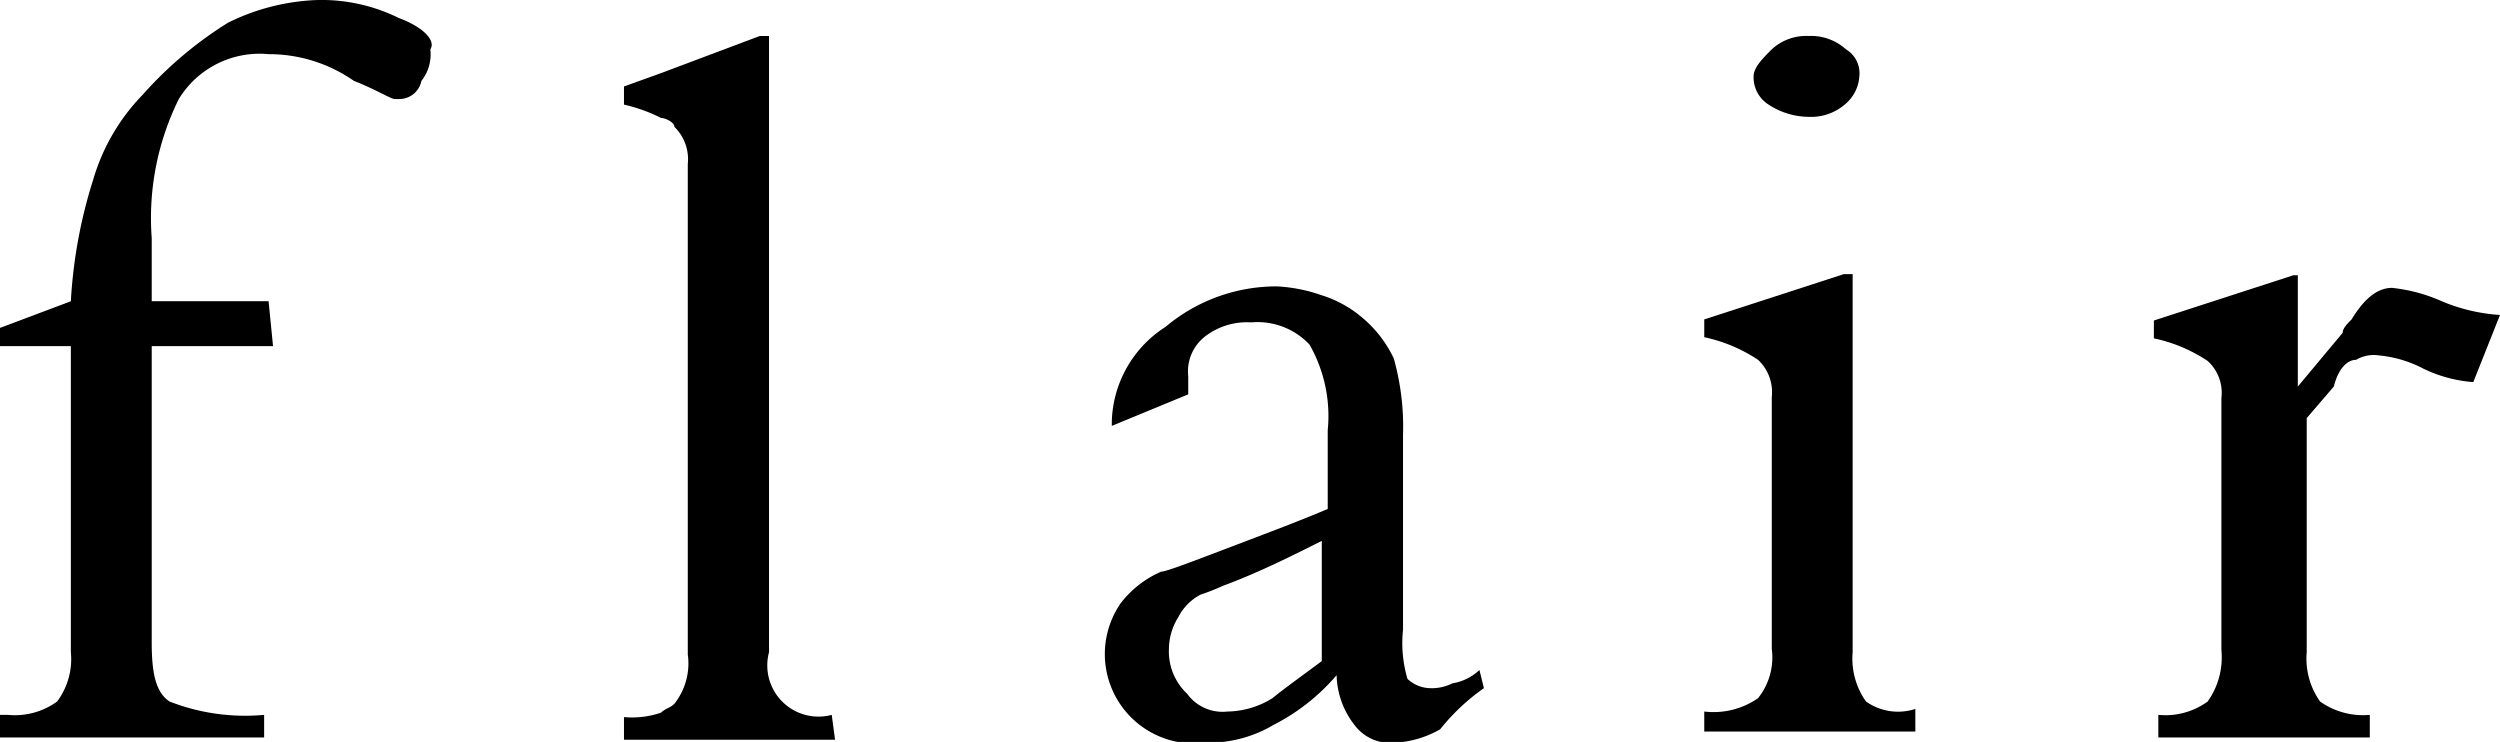 <svg id="レイヤー_1" data-name="レイヤー 1" xmlns="http://www.w3.org/2000/svg" width="67.39" height="20" viewBox="0 0 67.39 20"><title>main_logo07</title><path d="M619,258.77a4.71,4.71,0,0,0-2.19-.49,5.89,5.89,0,0,0-2.42.61,10.45,10.45,0,0,0-2.3,1.94,5.49,5.49,0,0,0-1.34,2.3,13.22,13.22,0,0,0-.6,3.27l-1.94.73v.48h1.94v8.25a1.91,1.91,0,0,1-.37,1.33,1.94,1.94,0,0,1-1.33.36h-.24v.61h7.15v-.61a5.6,5.6,0,0,1-2.55-.36c-.36-.24-.48-.73-.48-1.58v-8h3.27l-.12-1.21h-3.15v-1.7a7.23,7.23,0,0,1,.73-3.75,2.55,2.55,0,0,1,2.42-1.21,4,4,0,0,1,2.3.72c.61.24,1,.49,1.1.49H619a.61.61,0,0,0,.6-.49,1.15,1.15,0,0,0,.24-.85C620,259.37,619.63,259,619,258.77Z" transform="translate(-608.24 -258.28)"/><path d="M630.66,277.55a1.38,1.38,0,0,1-1.69-1.69V259.25h-.25l-2.66,1-1,.36v.49a4.37,4.37,0,0,1,1,.36c.12,0,.36.12.36.24a1.22,1.22,0,0,1,.36,1v13.22a1.76,1.76,0,0,1-.36,1.33c-.12.12-.24.12-.36.24a2.41,2.41,0,0,1-1,.12v.61h5.69Z" transform="translate(-608.24 -258.28)"/><path d="M648.24,276.83l-.12-.49a1.37,1.37,0,0,1-.73.36,1.23,1.23,0,0,1-.61.13.92.92,0,0,1-.6-.25,3.41,3.41,0,0,1-.12-1.33V270a6.81,6.81,0,0,0-.25-2.06,3.24,3.24,0,0,0-.84-1.09,3.1,3.1,0,0,0-1.1-.61,4.26,4.26,0,0,0-1.21-.24,4.64,4.64,0,0,0-3,1.09,3.13,3.13,0,0,0-1.45,2.54v.13l2.06-.85v-.49a1.19,1.19,0,0,1,.48-1.09,1.85,1.85,0,0,1,1.22-.36,1.92,1.92,0,0,1,1.57.6,3.89,3.89,0,0,1,.49,2.31V272c-.85.36-1.82.72-2.79,1.09s-1.58.6-1.7.6a2.75,2.75,0,0,0-1.09.85,2.41,2.41,0,0,0,2.3,3.76,3.43,3.43,0,0,0,1.82-.48,5.54,5.54,0,0,0,1.7-1.34,2.25,2.25,0,0,0,.48,1.34,1.2,1.2,0,0,0,1.09.48,2.75,2.75,0,0,0,1.22-.36A5.67,5.67,0,0,1,648.24,276.83Zm-4.37-.73c-.48.36-1,.73-1.33,1a2.35,2.35,0,0,1-1.21.36,1.18,1.18,0,0,1-1.09-.48,1.56,1.56,0,0,1-.49-1.22,1.63,1.63,0,0,1,.25-.84,1.41,1.41,0,0,1,.6-.61,6.41,6.41,0,0,0,.61-.24c1-.37,1.94-.85,2.66-1.21Z" transform="translate(-608.24 -258.28)"/><path d="M657,261.43a1.4,1.4,0,0,0,1-.36,1.06,1.06,0,0,0,.36-.73.75.75,0,0,0-.36-.73,1.4,1.4,0,0,0-1-.36,1.37,1.37,0,0,0-1,.36c-.25.25-.49.49-.49.73a.87.87,0,0,0,.36.73A2,2,0,0,0,657,261.43Z" transform="translate(-608.24 -258.28)"/><path d="M658.54,277.19a2,2,0,0,1-.36-1.33V265.67h-.24l-3.76,1.22v.48a4.18,4.18,0,0,1,1.45.61,1.19,1.19,0,0,1,.37,1v6.79a1.76,1.76,0,0,1-.37,1.33,2.1,2.1,0,0,1-1.45.36V278h5.69v-.61A1.5,1.5,0,0,1,658.54,277.19Z" transform="translate(-608.24 -258.28)"/><path d="M667.75,277.19a1.94,1.94,0,0,1-1.33.36v.61h5.7v-.61a2,2,0,0,1-1.34-.36,2,2,0,0,1-.36-1.33v-6.31l.73-.85c.12-.48.36-.72.6-.72a.93.93,0,0,1,.61-.12,3.22,3.22,0,0,1,1.21.36,3.72,3.72,0,0,0,1.34.36l.72-1.81a4.8,4.8,0,0,1-1.57-.37,4.44,4.44,0,0,0-1.34-.36c-.36,0-.72.24-1.09.85-.12.12-.24.24-.24.36l-1.21,1.45v-3h-.12l-3.76,1.22v.48a4.18,4.18,0,0,1,1.45.61,1.16,1.16,0,0,1,.37,1v6.79A2.06,2.06,0,0,1,667.75,277.19Z" transform="translate(-608.24 -258.28)"/></svg>